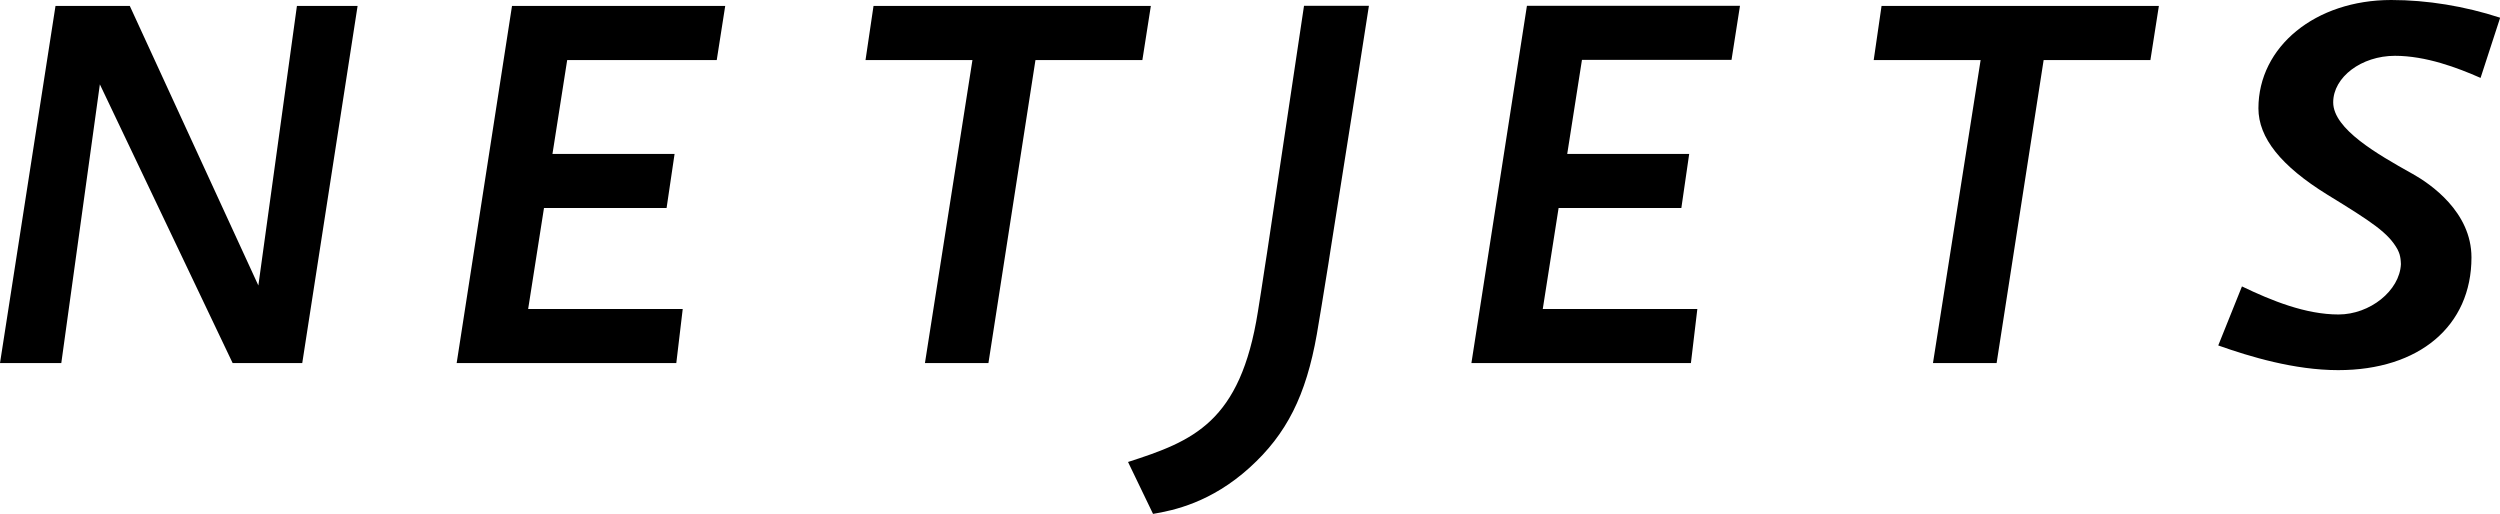 <?xml version="1.0" encoding="utf-8"?>
<svg xmlns="http://www.w3.org/2000/svg" id="Layer_1" viewBox="0 0 159.47 32.78">
  <path d="M29.14,23.16h14l.41-3.45h-9.86l1.01-6.44h7.82l.51-3.45h-7.79l.07-.44c.08-.47,.77-4.87,.82-5.23l.05-.32h9.54l.54-3.45h-13.6l-3.53,22.78Z"/>
  <path d="M59,23.16h4.05l3-19.33h6.82l.54-3.45h-17.69l-.51,3.45h6.82l-3.03,19.33Z"/>
  <path d="M71.96,29.48l1.59,3.3c1.31-.22,3.7-.72,6.17-2.96,2.35-2.13,3.59-4.59,4.28-8.51,.15-.87,.42-2.51,.74-4.51l.12-.78c.91-5.7,2.16-13.71,2.46-15.65h-4.14c-.26,1.75-1.52,10.2-2.36,15.77l-.12,.77c-.18,1.2-.34,2.22-.46,2.96-1.12,7.08-4.13,8.26-8.29,9.6Z"/>
  <path d="M93.86,23.16h14l.41-3.45h-9.86l1.01-6.44h7.83l.5-3.45h-7.78l.94-6h9.54l.54-3.45h-13.59l-3.54,22.78Z"/>
  <path d="M123.3,23.16h4.06l3-19.33h6.81l.54-3.45h-17.69l-.5,3.45h6.82l-3.04,19.33Z"/>
  <path d="M141.51,22.04c2,.71,4.85,1.57,7.64,1.57,5.17,0,8.5-2.82,8.5-7.19,0-2.9-2.62-4.69-3.74-5.32l-.11-.06c-2.1-1.18-4.97-2.8-4.97-4.51,0-1.61,1.8-2.97,3.94-2.97,1.97,0,3.99,.76,5.46,1.41l1.25-3.84c-2.27-.74-4.66-1.13-6.95-1.13-4.83,0-8.47,2.97-8.47,6.91,0,1.88,1.44,3.68,4.4,5.51,2.87,1.76,3.88,2.43,4.47,3.48,.03,.06,.14,.28,.17,.47,.04,.16,.05,.48,.05,.48-.08,1.7-1.98,3.21-3.98,3.21-2.1,0-4.27-.88-6.16-1.79l-1.51,3.76Z"/>
  <path d="M14.84,23.16h4.44L22.81,.38h-3.87l-2.46,17.83L8.28,.38H3.54L0,23.16H3.91L6.37,5.38,14.84,23.16Z"/>
</svg>